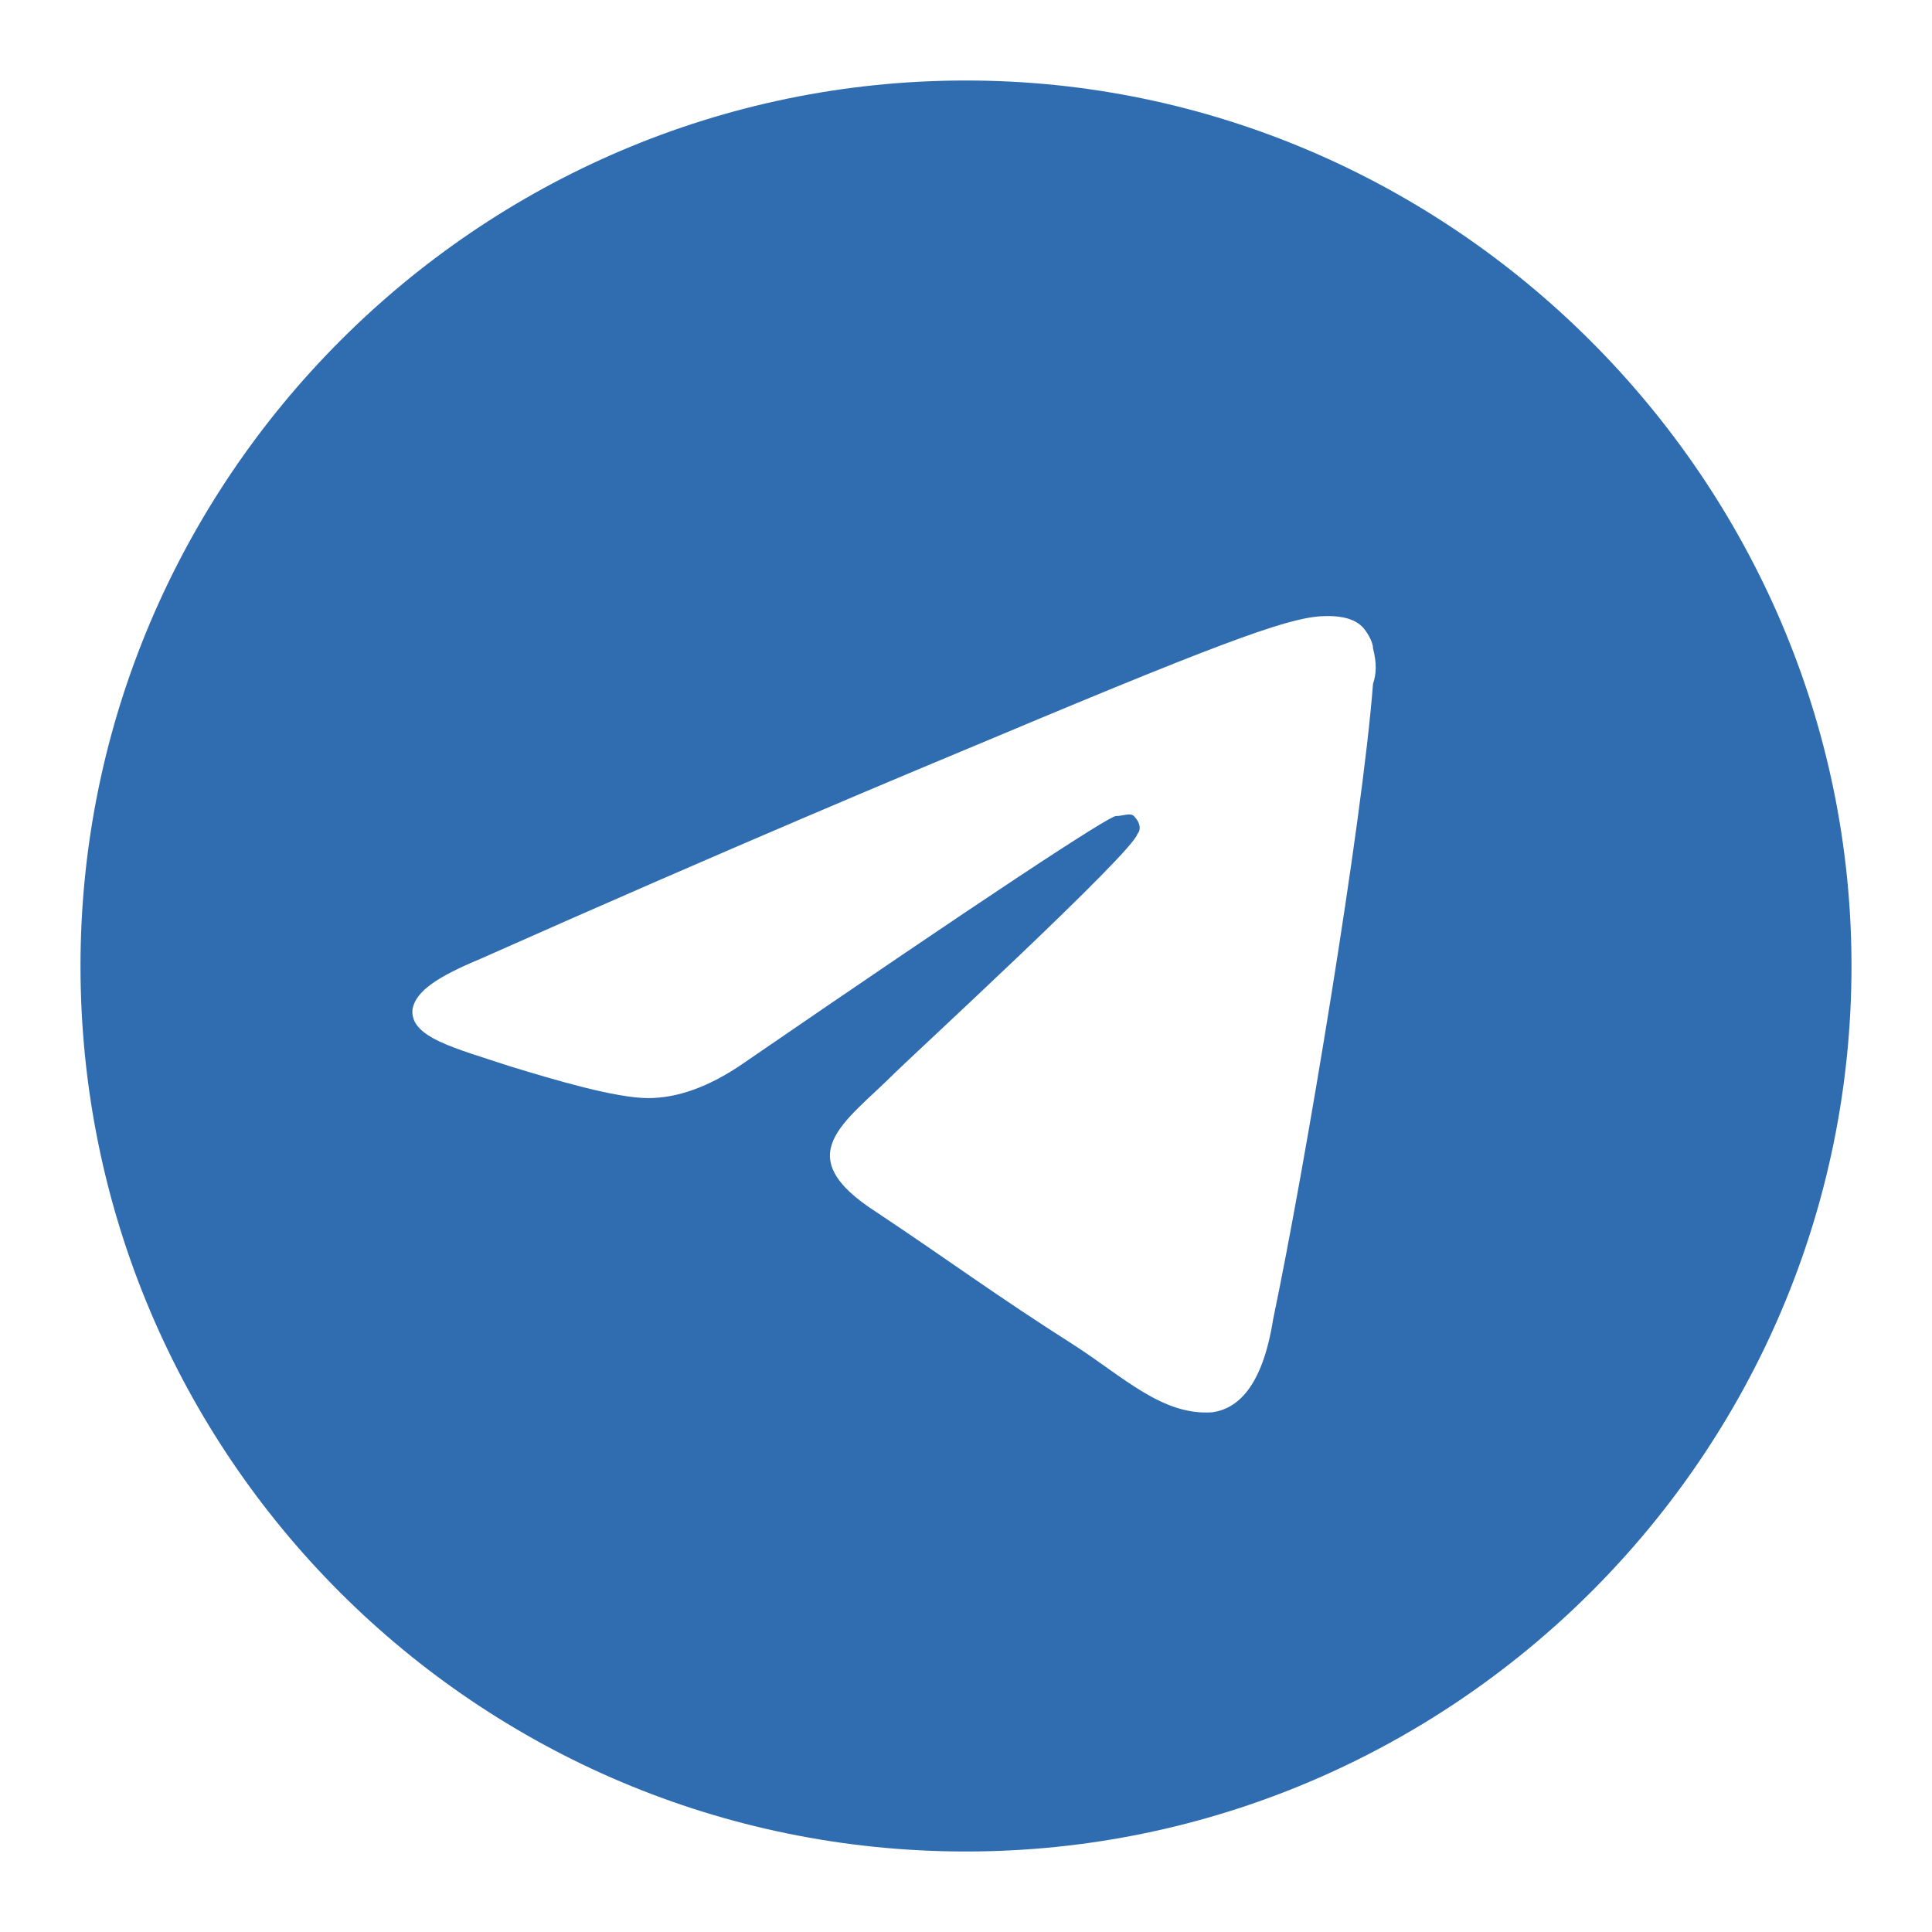 <svg width="24" height="24" viewBox="0 0 24 24" fill="none" xmlns="http://www.w3.org/2000/svg">
<mask id="mask0_5319_15518" style="mask-type:alpha" maskUnits="userSpaceOnUse" x="0" y="0" width="24" height="24">
<rect width="24" height="24" fill="#D9D9D9"/>
</mask>
<g mask="url(#mask0_5319_15518)">
<path d="M12 1C18.032 1 23 5.968 23 12C23 18.077 18.032 23 12 23C5.923 23 1 18.077 1 12C1 5.968 5.923 1 12 1ZM17.056 8.496C17.101 8.363 17.101 8.23 17.056 8.052C17.056 7.964 16.968 7.831 16.923 7.786C16.79 7.653 16.569 7.653 16.48 7.653C16.081 7.653 15.415 7.875 12.355 9.161C11.29 9.605 9.161 10.492 5.968 11.911C5.435 12.133 5.169 12.31 5.125 12.532C5.081 12.887 5.657 13.02 6.323 13.242C6.899 13.419 7.653 13.641 8.052 13.641C8.407 13.641 8.806 13.508 9.25 13.198C12.222 11.157 13.774 10.137 13.863 10.137C13.952 10.137 14.04 10.093 14.085 10.137C14.173 10.226 14.173 10.315 14.129 10.359C14.085 10.581 11.29 13.153 11.113 13.331C10.492 13.952 9.782 14.351 10.891 15.06C11.823 15.681 12.355 16.081 13.331 16.702C13.952 17.101 14.44 17.589 15.06 17.544C15.371 17.5 15.681 17.234 15.815 16.391C16.214 14.484 16.923 10.226 17.056 8.496Z" fill="#2F6DB0"/>
</g>
</svg>

